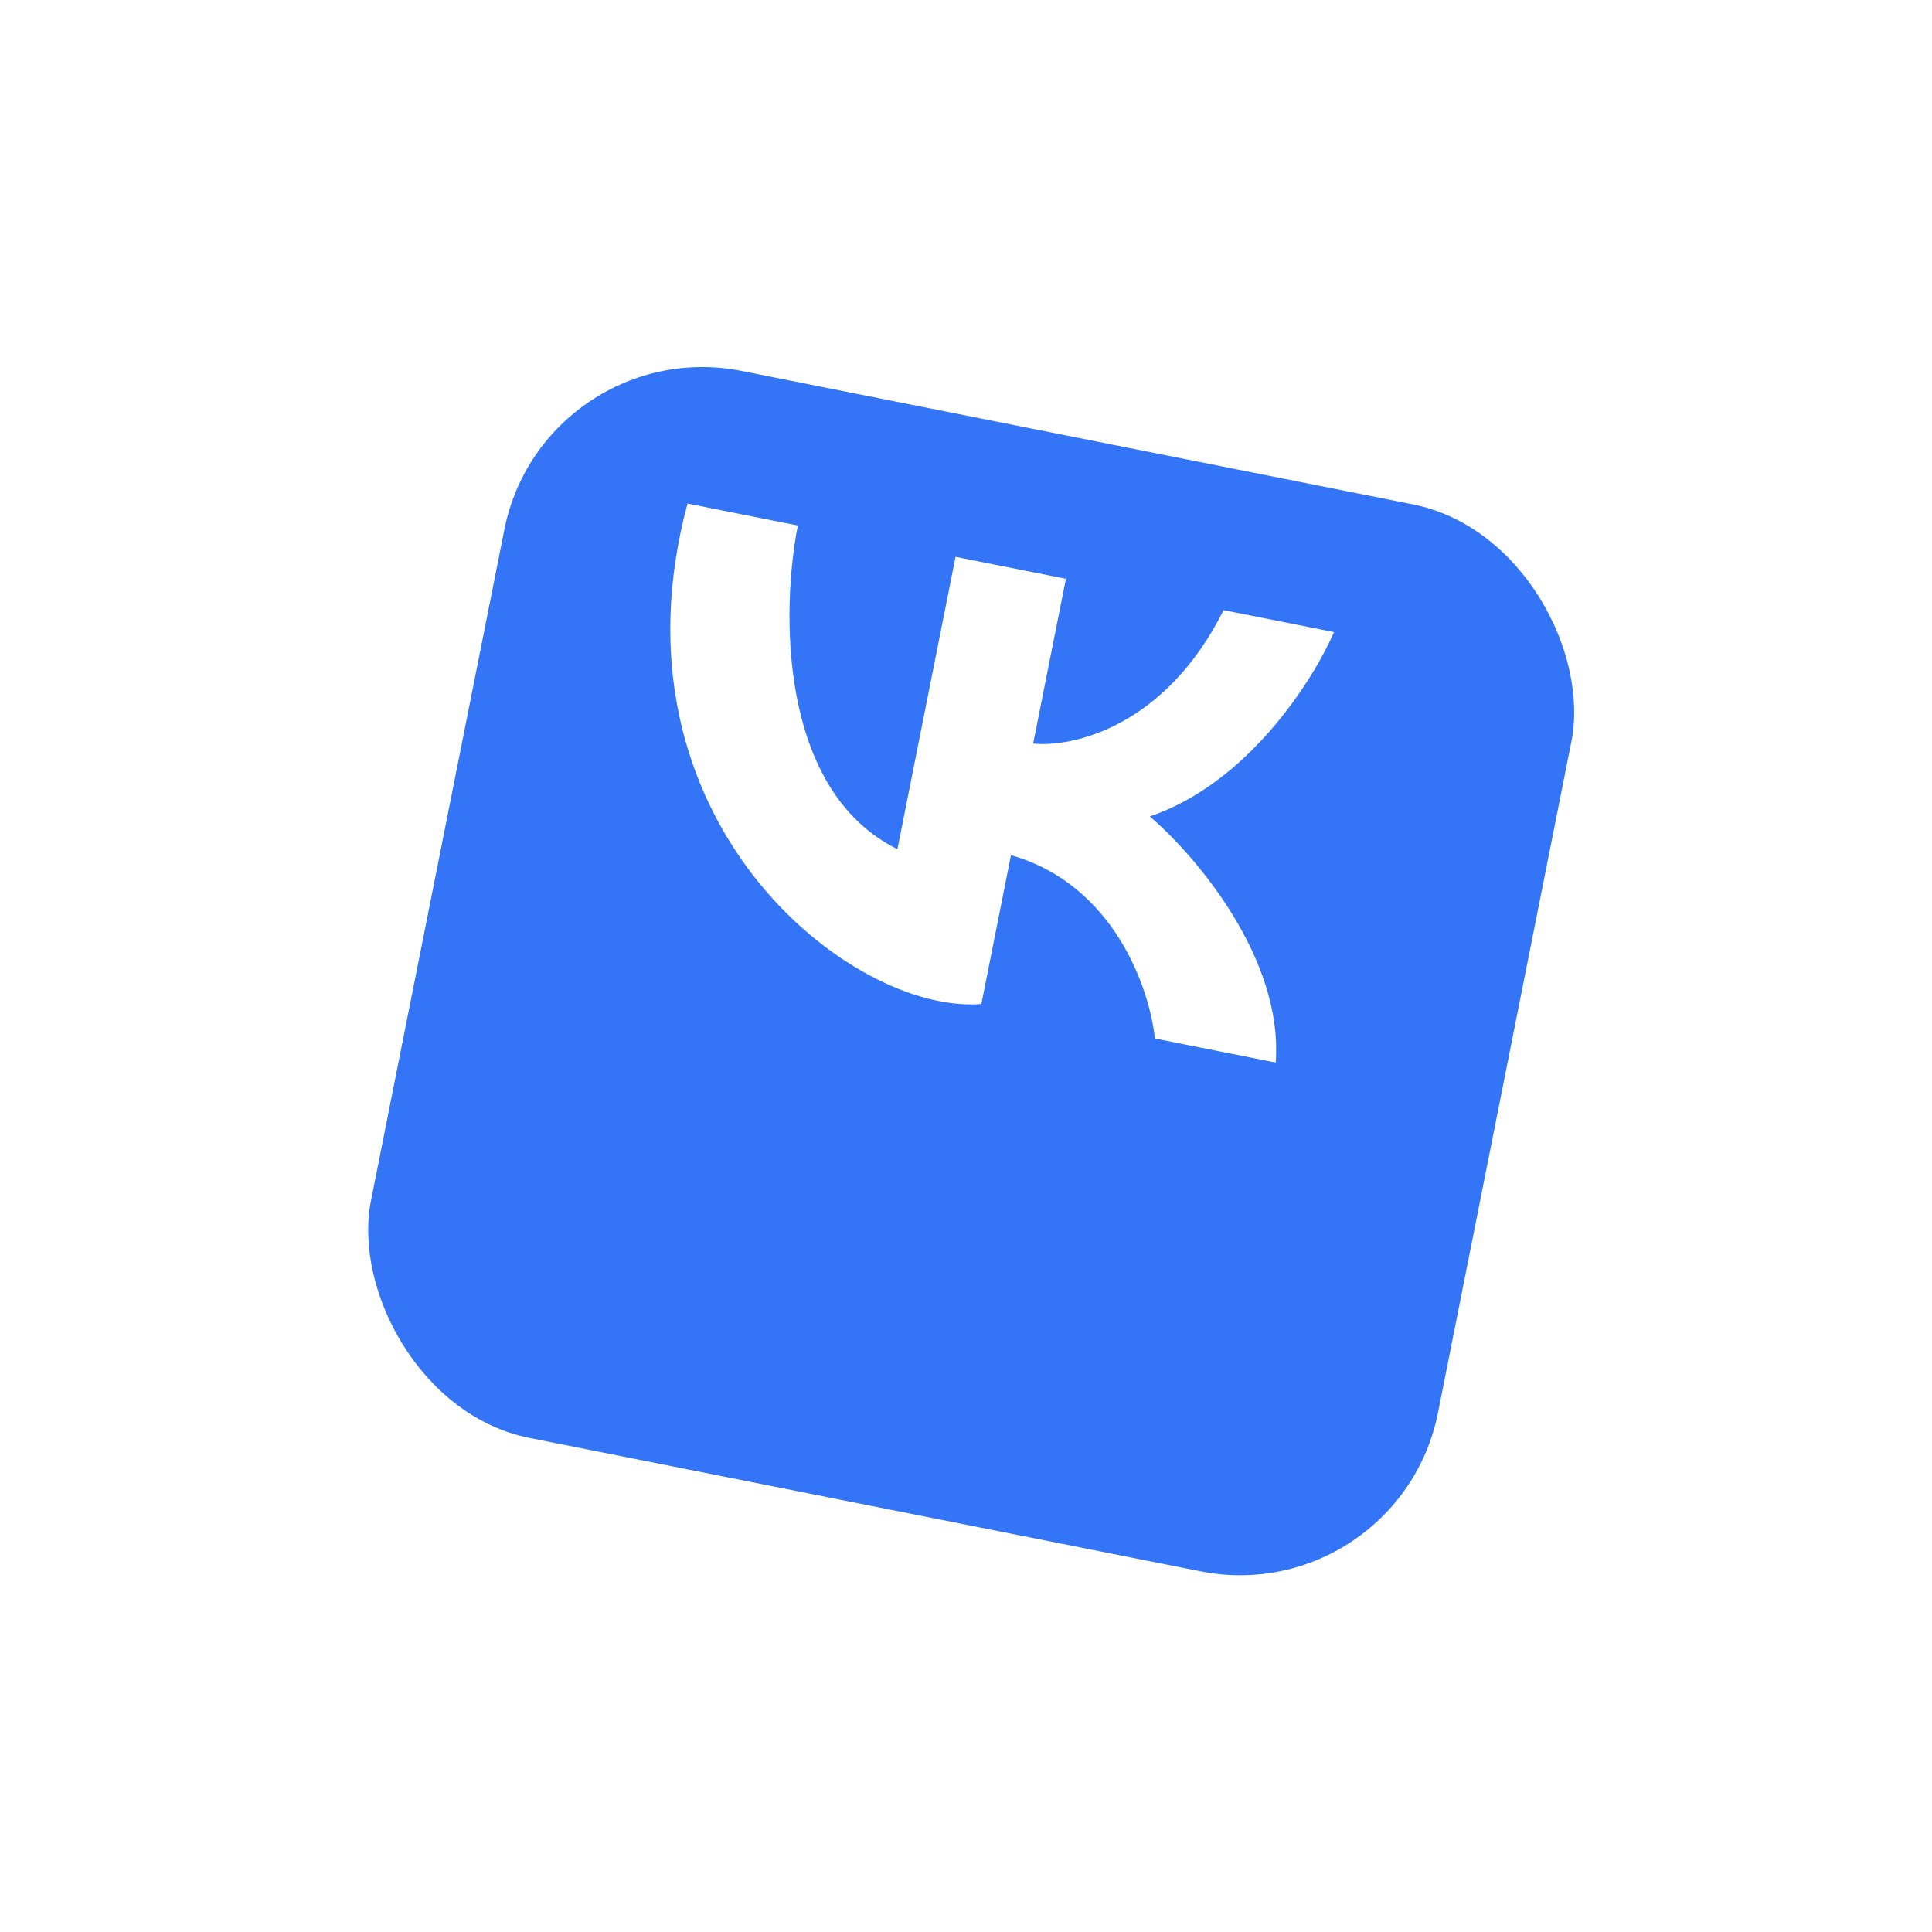<?xml version="1.0" encoding="UTF-8"?> <svg xmlns="http://www.w3.org/2000/svg" width="134" height="134" viewBox="0 0 134 134" fill="none"> <g filter="url(#filter0_d_106_108)"> <rect x="37.711" y="10" width="75.453" height="75.453" rx="14" transform="rotate(11.242 37.711 10)" fill="#3375F6"></rect> </g> <path d="M55.338 36.448L47.683 34.926C41.828 56.756 58.951 70.379 68.067 69.636L70.119 59.314C77.293 61.353 79.76 68.639 80.097 72.028L88.482 73.694C89.014 66.442 82.88 59.296 79.748 56.629C86.575 54.307 91.108 47.135 92.521 43.839L84.866 42.317C80.833 50.406 74.38 51.858 71.658 51.572L73.93 40.143L66.274 38.622L62.244 58.898C53.964 54.8 54.19 42.224 55.338 36.448Z" fill="white"></path> <defs> <filter id="filter0_d_106_108" x="0.91" y="0.908" width="132.898" height="132.899" filterUnits="userSpaceOnUse" color-interpolation-filters="sRGB"> <feFlood flood-opacity="0" result="BackgroundImageFix"></feFlood> <feColorMatrix in="SourceAlpha" type="matrix" values="0 0 0 0 0 0 0 0 0 0 0 0 0 0 0 0 0 0 127 0" result="hardAlpha"></feColorMatrix> <feOffset dy="13"></feOffset> <feGaussianBlur stdDeviation="12.5"></feGaussianBlur> <feComposite in2="hardAlpha" operator="out"></feComposite> <feColorMatrix type="matrix" values="0 0 0 0 0 0 0 0 0 0 0 0 0 0 0 0 0 0 0.12 0"></feColorMatrix> <feBlend mode="normal" in2="BackgroundImageFix" result="effect1_dropShadow_106_108"></feBlend> <feBlend mode="normal" in="SourceGraphic" in2="effect1_dropShadow_106_108" result="shape"></feBlend> </filter> </defs> </svg> 